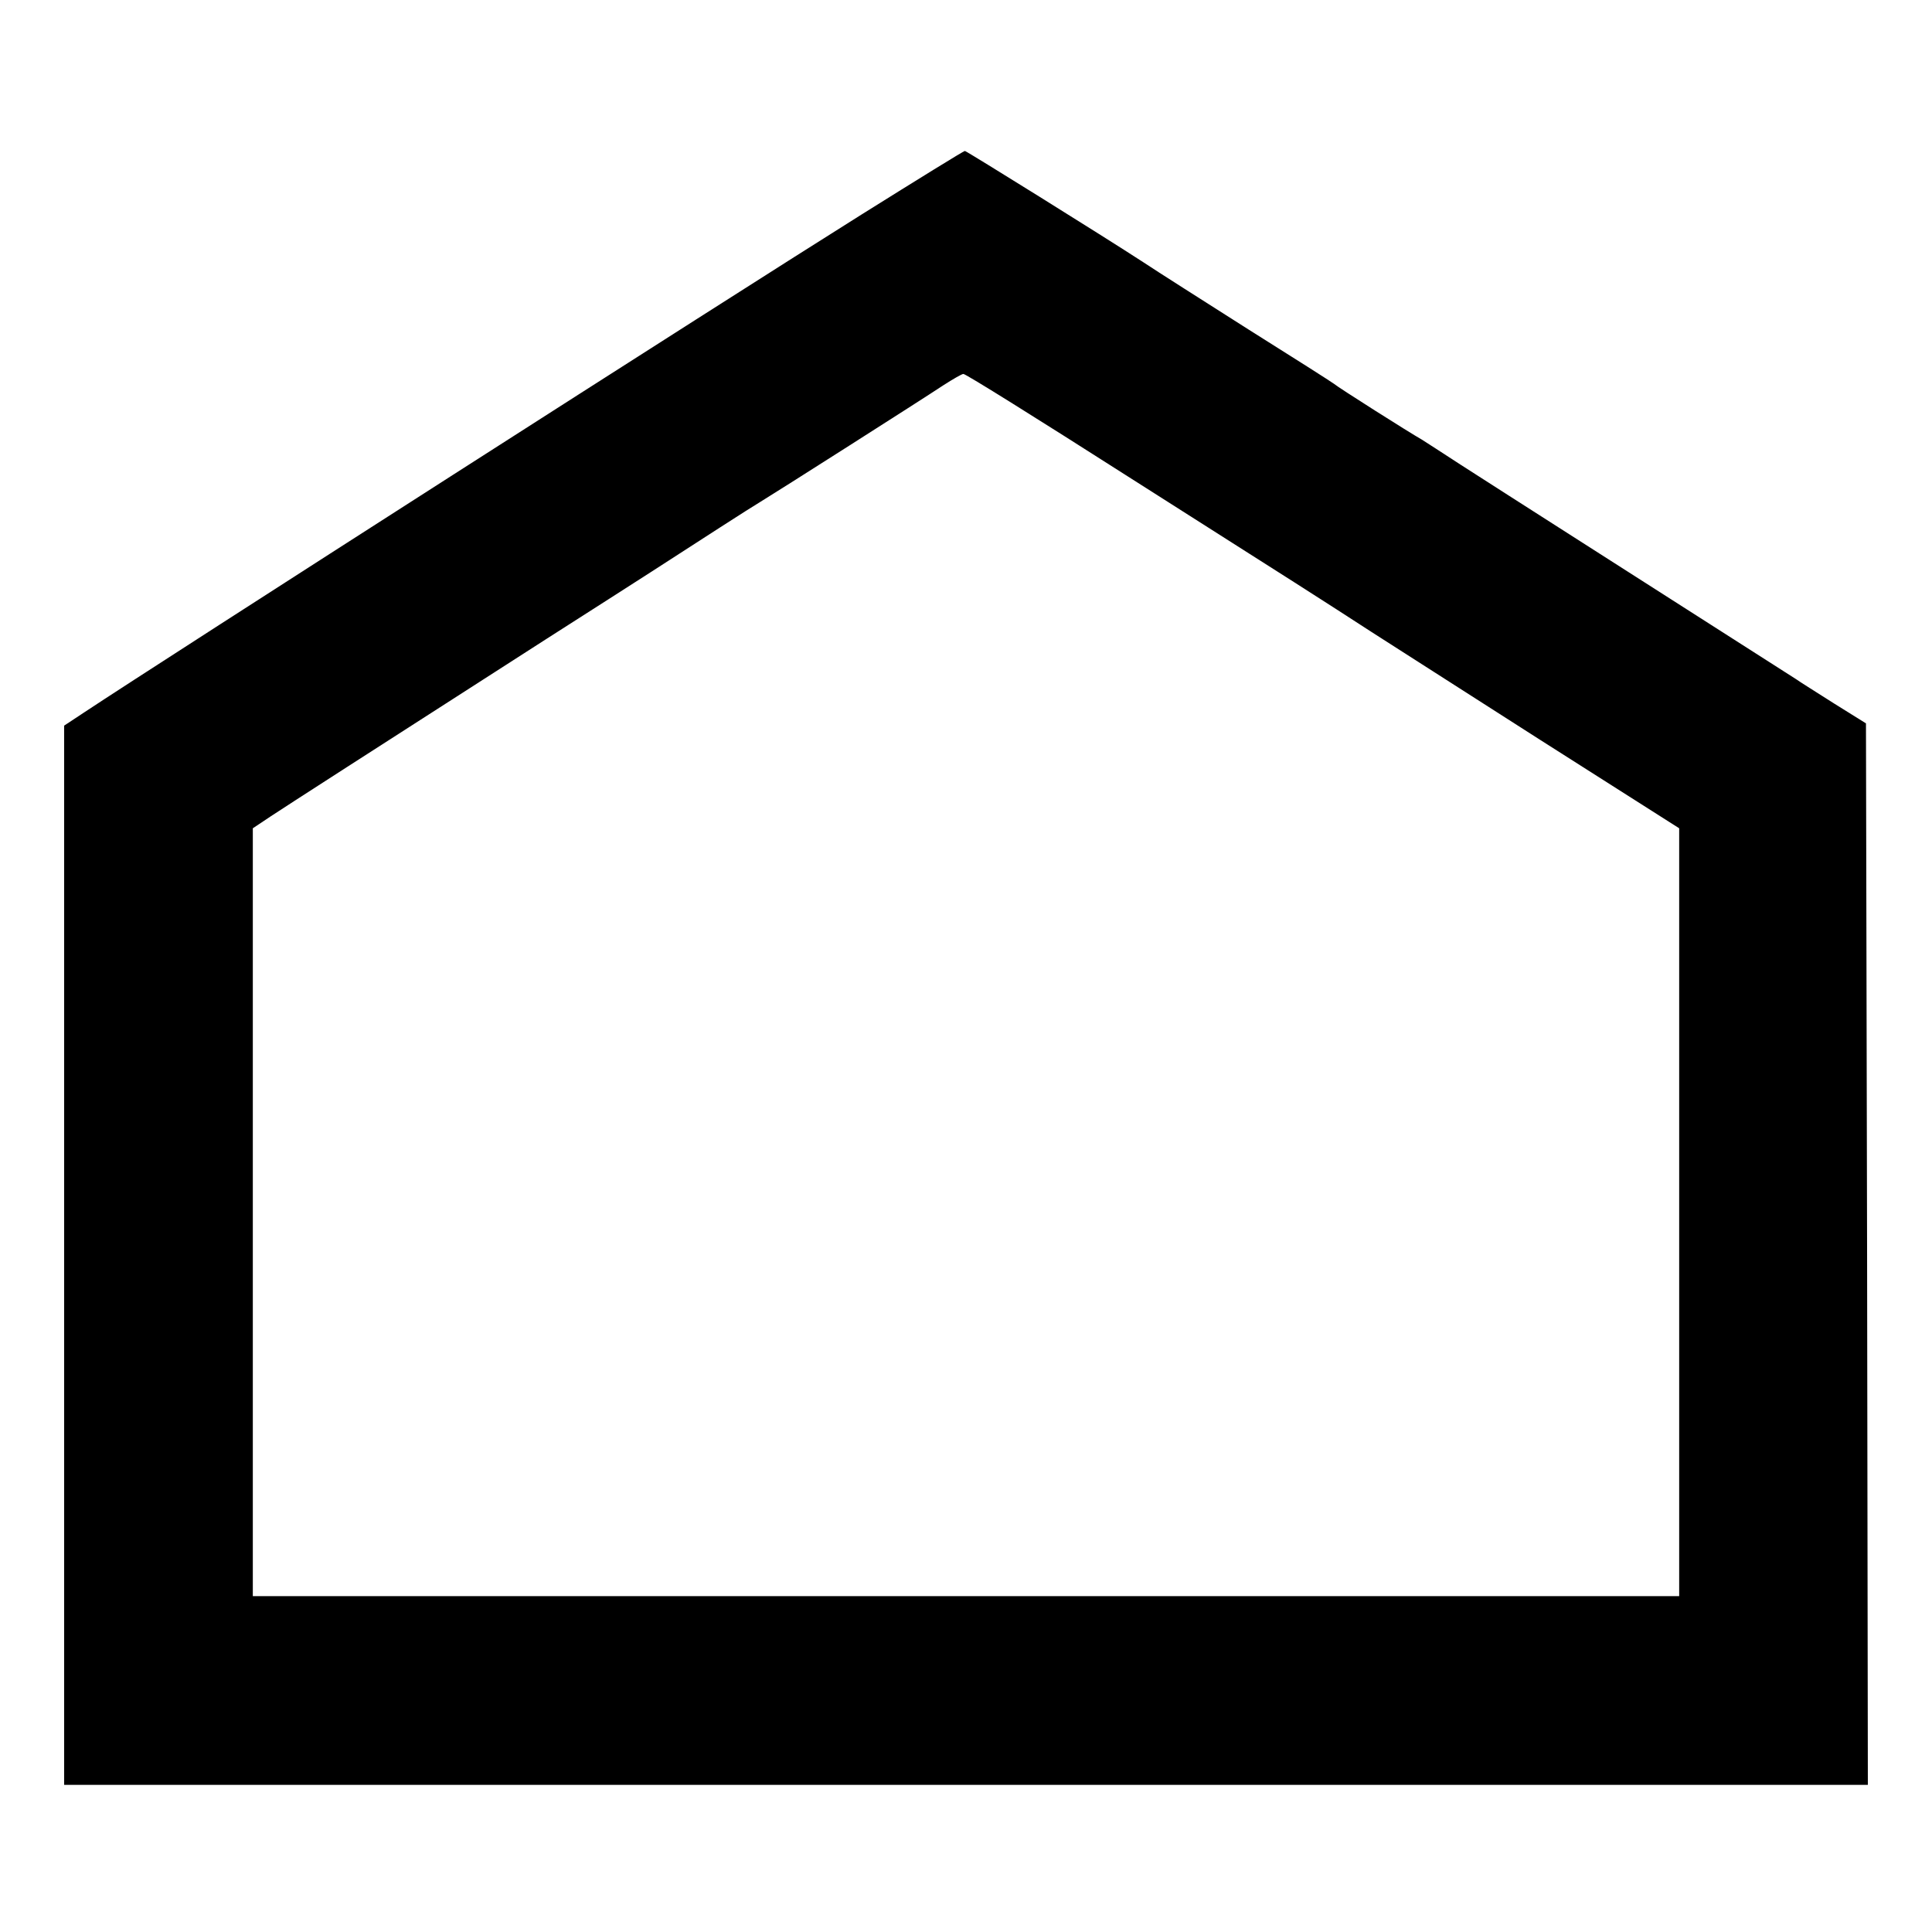 <svg version="1.0" xmlns="http://www.w3.org/2000/svg" width="682.667" height="682.667" viewBox="0 0 512 512"><path d="M228.4 56.8c-34.8 21.8-185.6 118.4-206.1 132l-5.3 3.5V473h478l-.2-140.6-.3-140.7-8.5-5.3c-4.7-3-9.2-5.8-10-6.4-2-1.3-26.9-17.2-56.5-36.1-13.2-8.4-27.8-17.8-32.5-20.8-4.7-3.1-9.3-6-10.2-6.6-3.2-1.8-22.3-13.9-23.3-14.8-.5-.4-10.7-6.9-22.5-14.3-11.8-7.5-24.4-15.5-28-17.9-10.6-6.9-46.9-29.5-47.3-29.5-.3 0-12.6 7.6-27.3 16.8zm70.4 69.4c44.7 28.4 51.6 32.8 64.7 41.3 4.4 2.8 24.5 15.7 44.7 28.6l36.8 23.4V423H67V219.5l4.8-3.2c4.4-2.9 25.2-16.3 73.2-47.1 10.7-6.8 23.1-14.8 27.5-17.6 13-8.4 26.3-17 29-18.6 3.5-2.1 43.1-27.3 48.5-30.9 2.5-1.6 4.9-3 5.3-3 .5-.1 20 12.1 43.5 27.1z"/></svg>